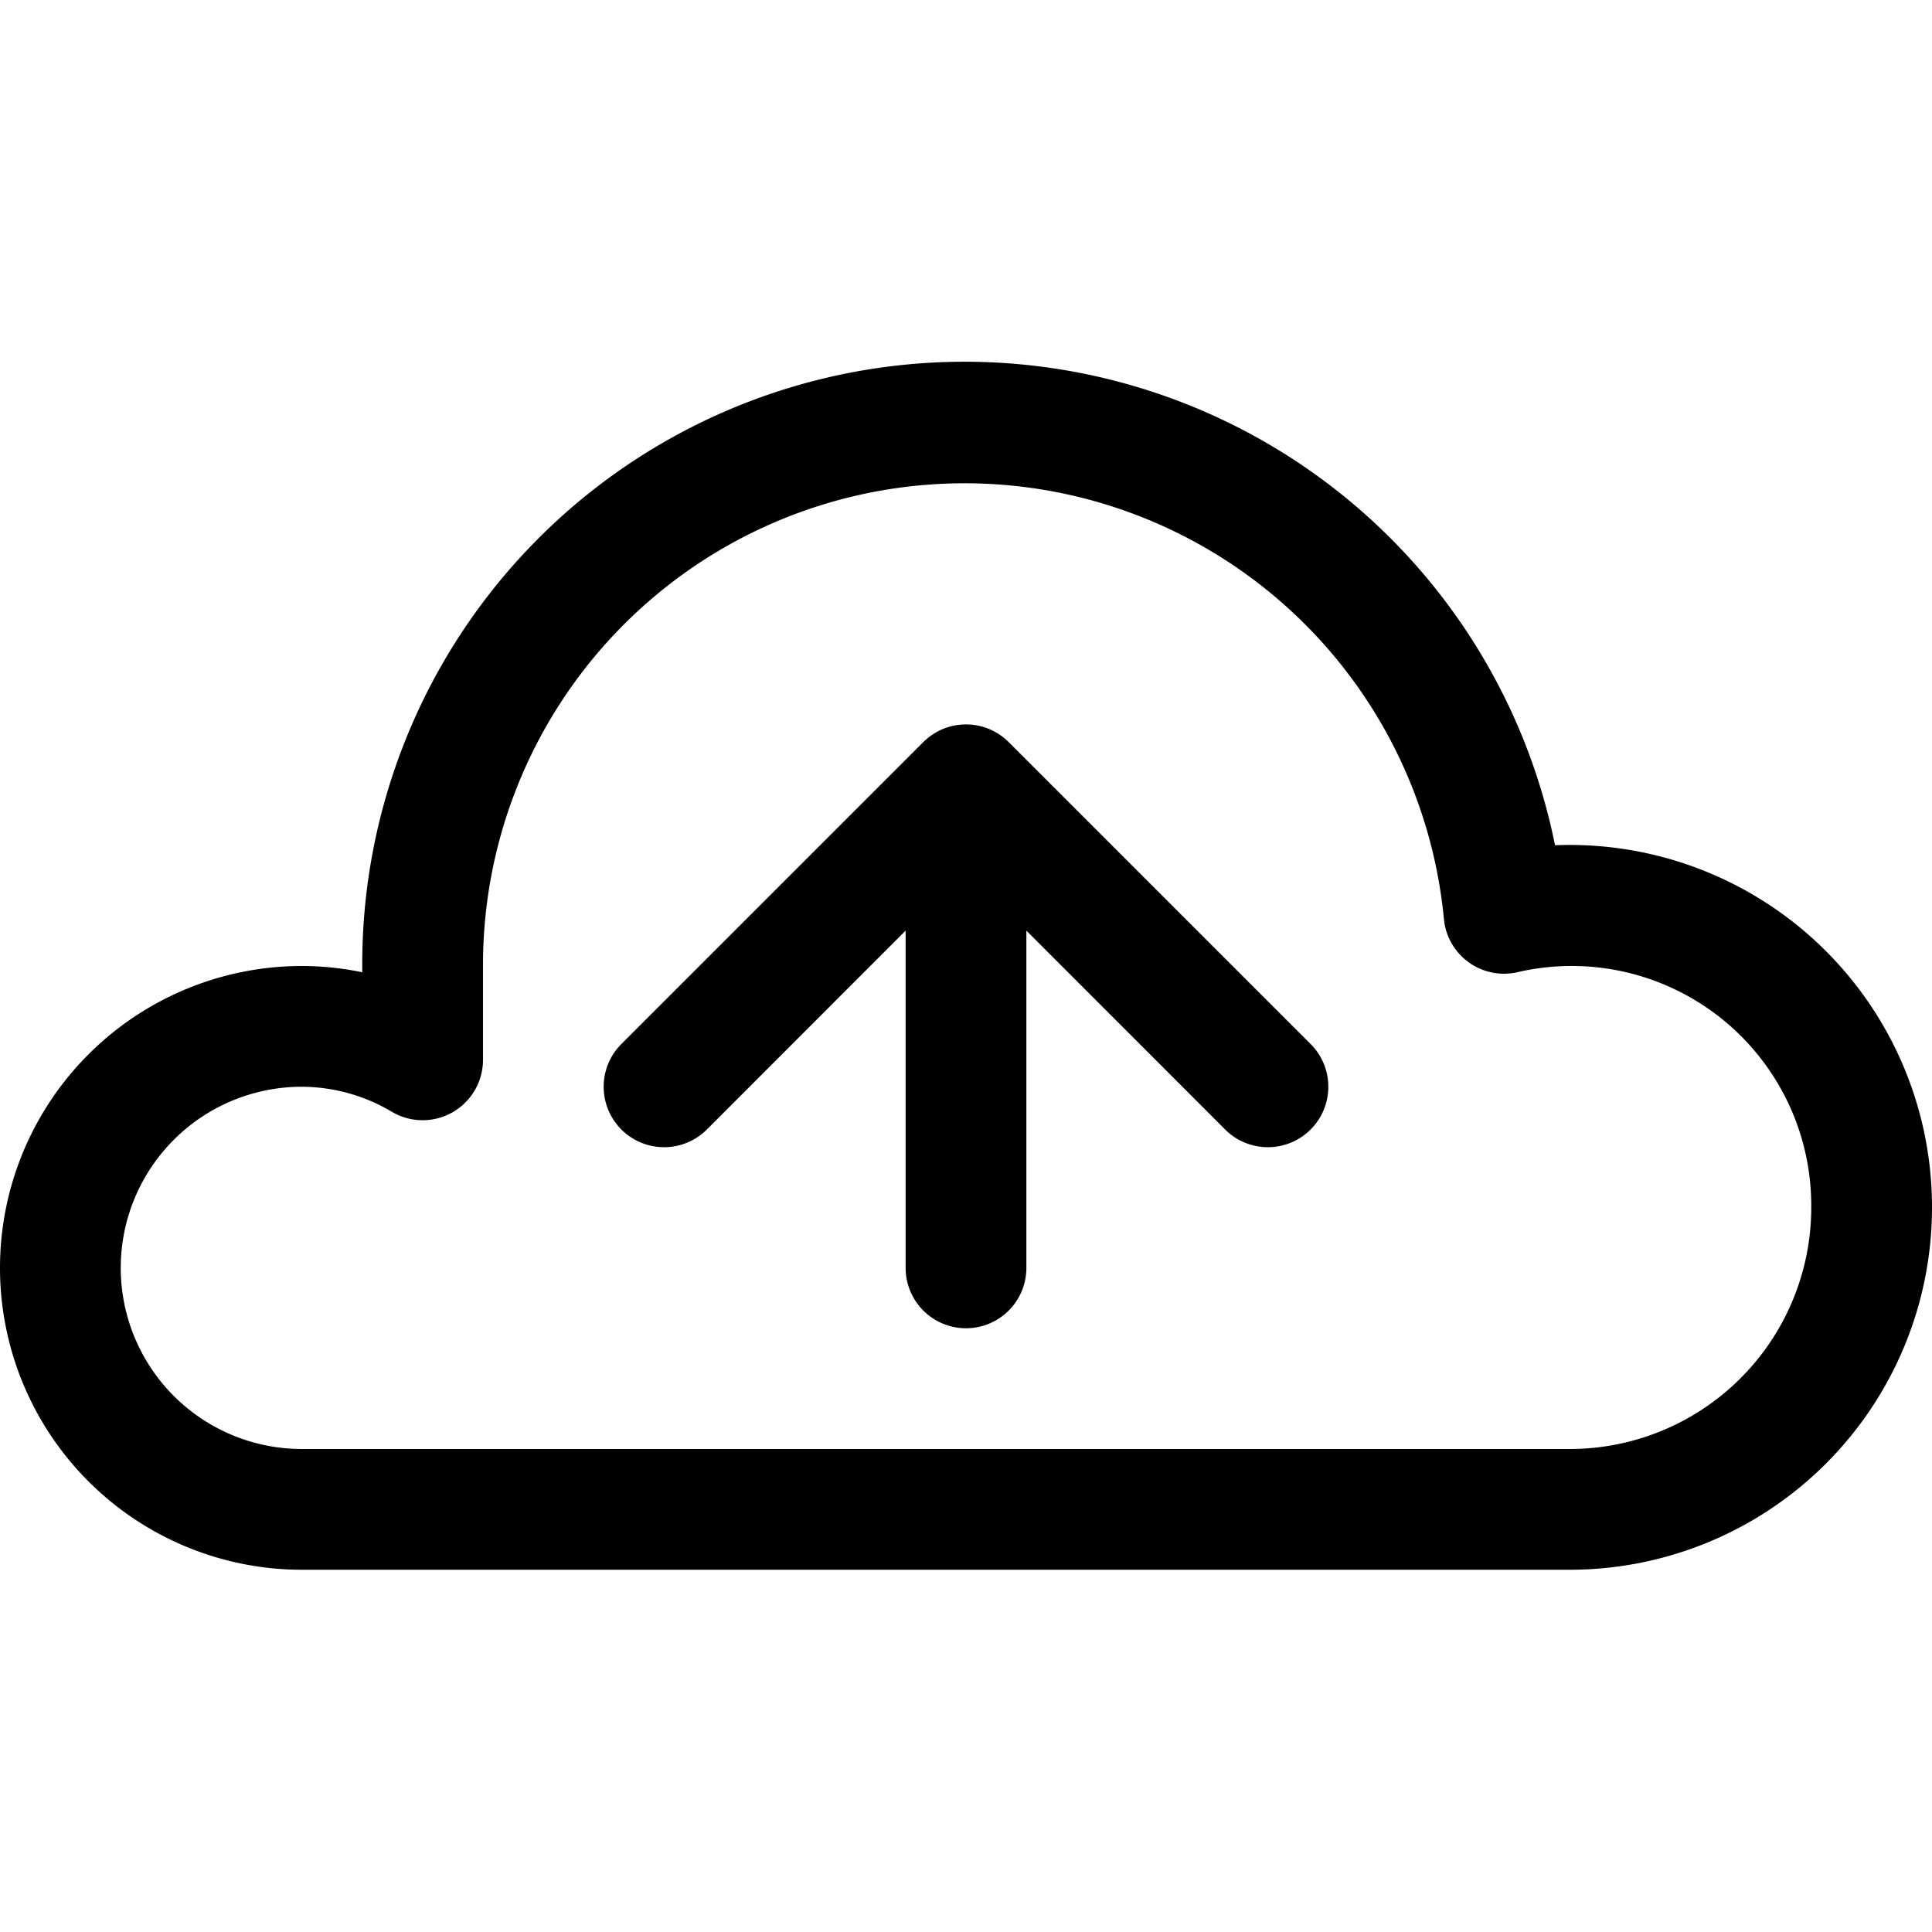 <?xml version="1.0" encoding="utf-8"?><!-- Uploaded to: SVG Repo, www.svgrepo.com, Generator: SVG Repo Mixer Tools -->
<svg fill="#000000" width="800px" height="800px" viewBox="0 -3 16 16" id="backup-cloud-16px" xmlns="http://www.w3.org/2000/svg">
  <path id="Path_169" data-name="Path 169" d="M30.854,8.646a.5.5,0,0,1-.708.708L28.5,7.707V10.5a.5.5,0,0,1-1,0V7.707L25.854,9.354a.5.5,0,0,1-.708-.708l2.5-2.5a.518.518,0,0,1,.163-.109.505.505,0,0,1,.382,0,.518.518,0,0,1,.163.109ZM36,10a3,3,0,0,1-3,3H22.5a2.5,2.5,0,0,1,0-5,2.46,2.46,0,0,1,.5.052V8a4.988,4.988,0,0,1,9.878-1A3,3,0,0,1,36,10Zm-1,0a1.984,1.984,0,0,0-2.436-1.948.5.5,0,0,1-.606-.44A3.988,3.988,0,0,0,24,8v.777a.5.5,0,0,1-.752.432A1.47,1.47,0,0,0,22.5,9a1.5,1.5,0,0,0,0,3H33A2,2,0,0,0,35,10Z" transform="translate(-20 -3)"/>
</svg>